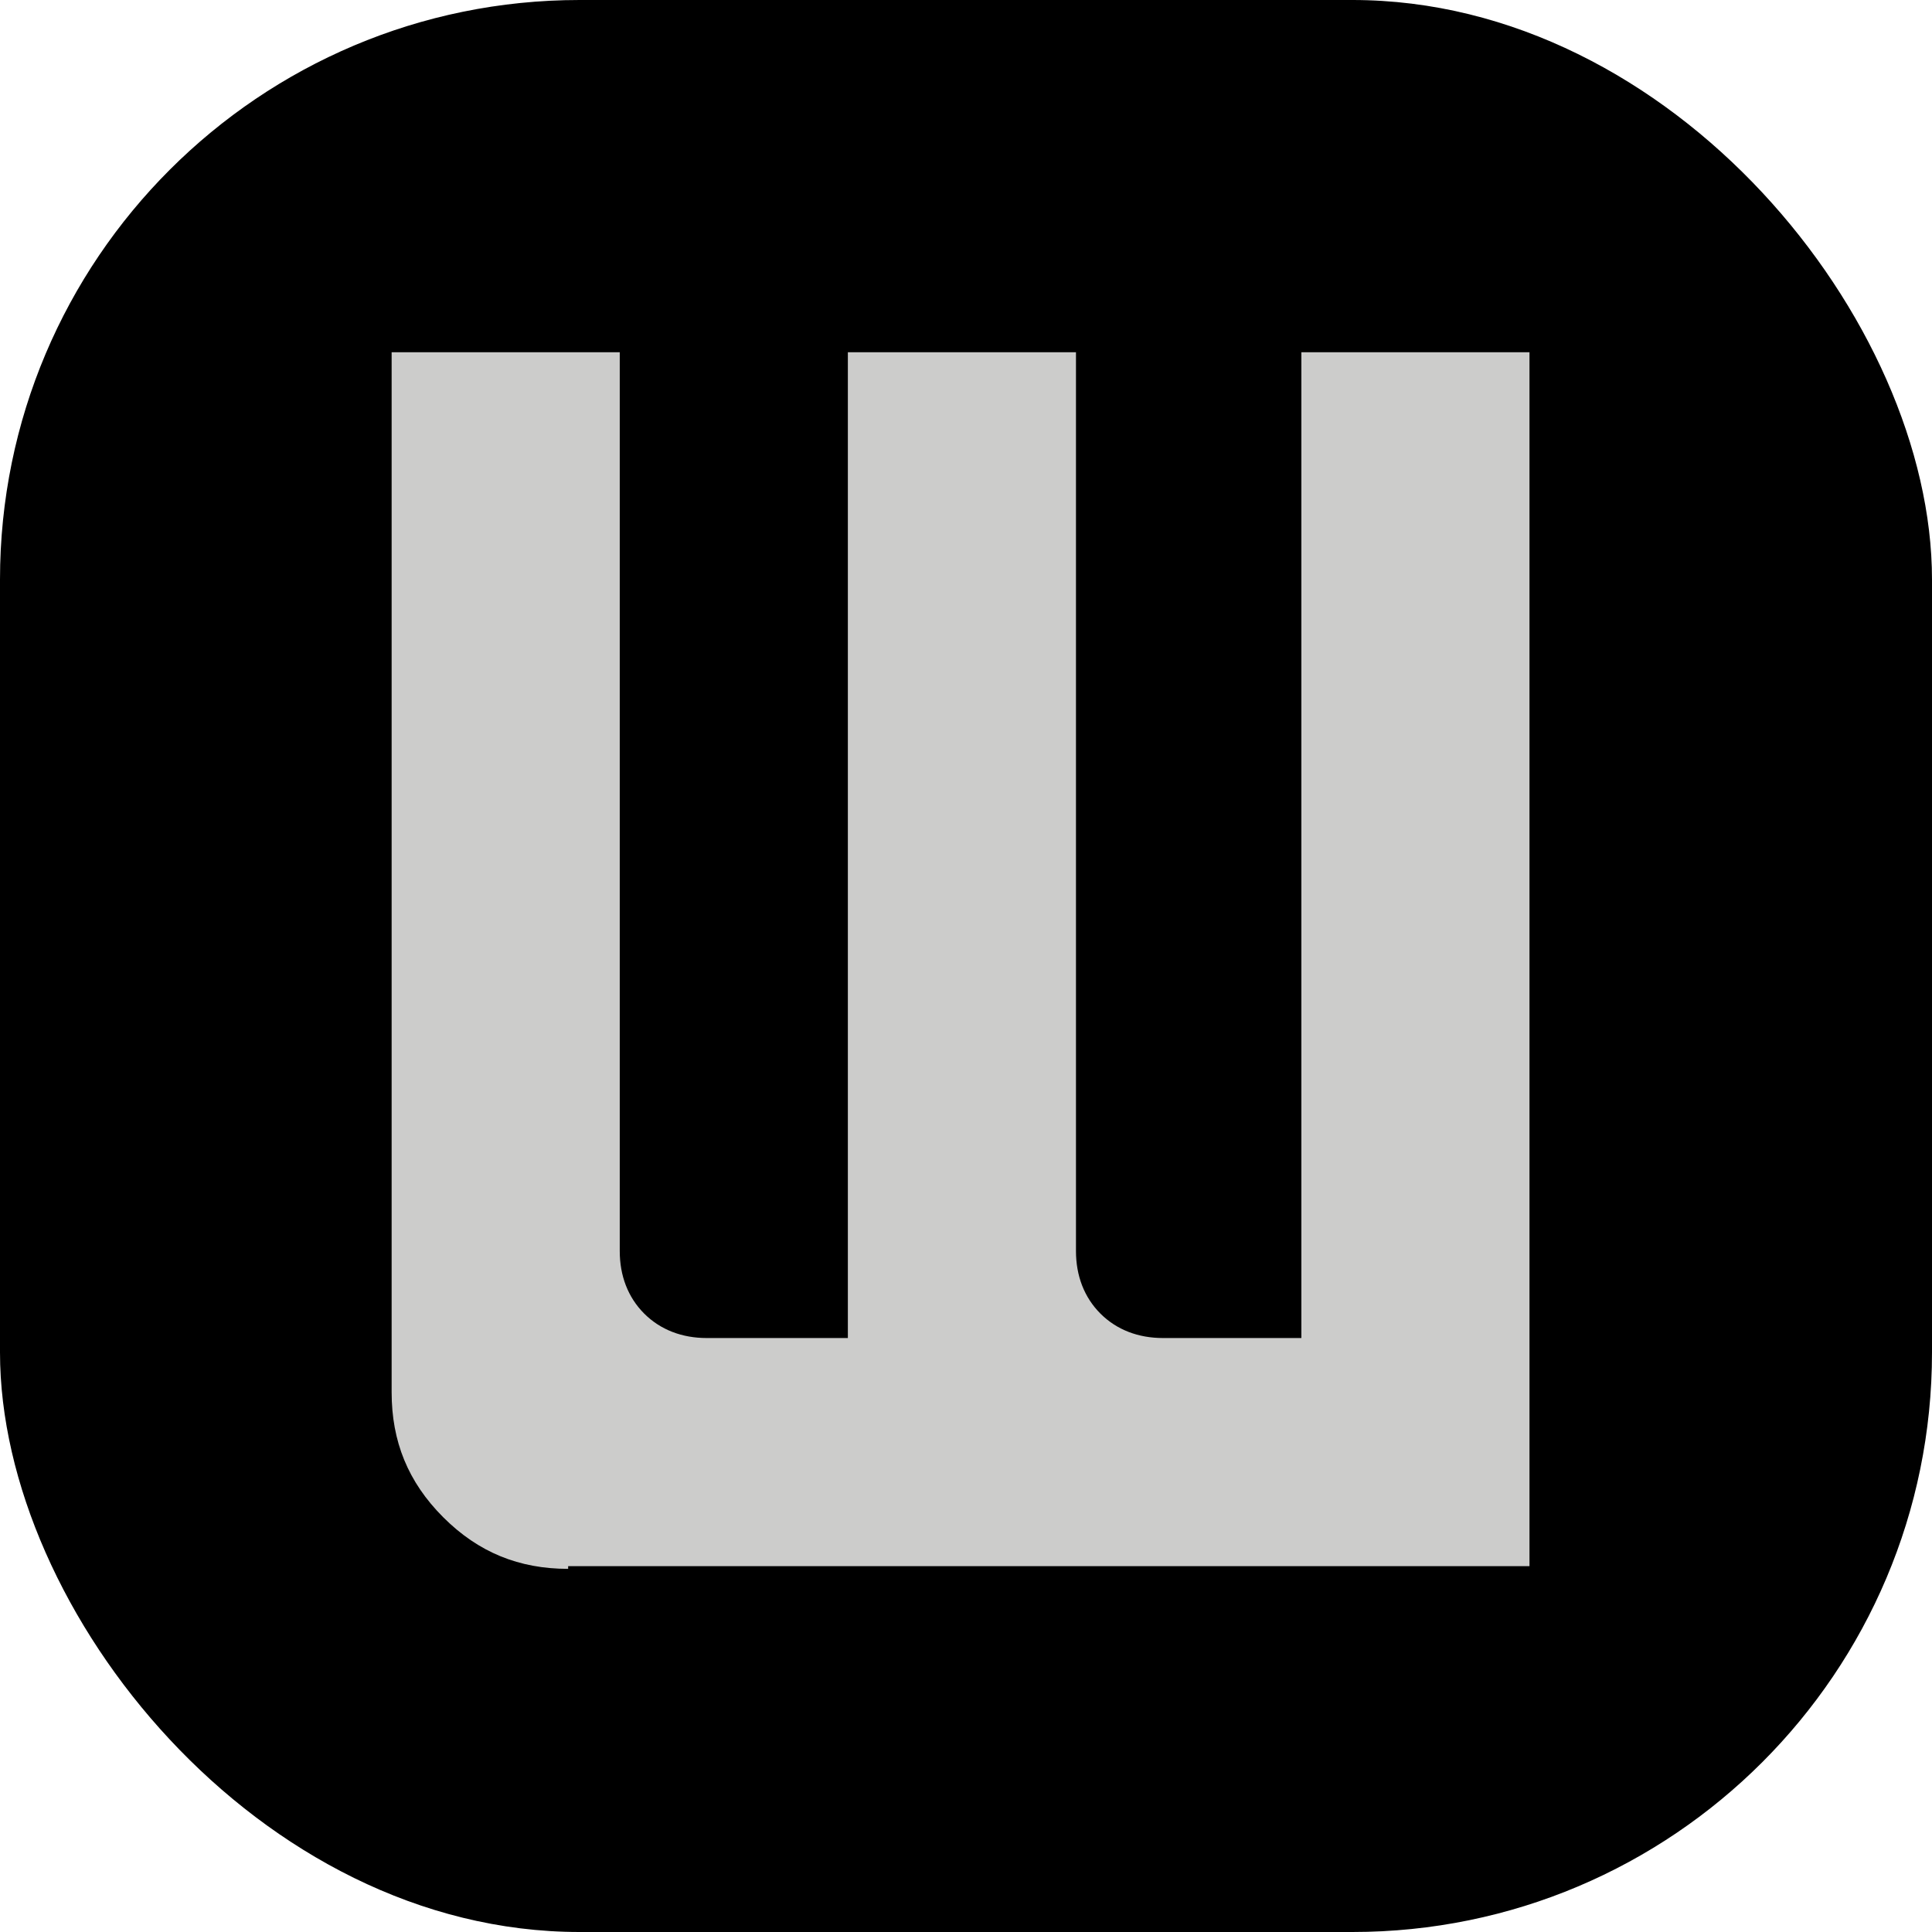 <svg xmlns="http://www.w3.org/2000/svg" version="1.1" xmlns:xlink="http://www.w3.org/1999/xlink" width="1000" height="1000"><g clip-path="url(#SvgjsClipPath1159)"><rect width="1000" height="1000" fill="#000000"></rect><g transform="matrix(14.056,0,0,14.056,171.787,150)"><svg xmlns="http://www.w3.org/2000/svg" version="1.1" xmlns:xlink="http://www.w3.org/1999/xlink" width="46.7" height="49.8"><svg version="1.1" id="Layer_1" xmlns="http://www.w3.org/2000/svg" xmlns:xlink="http://www.w3.org/1999/xlink" x="0px" y="0px" viewBox="0 0 46.7 49.8" style="enable-background:new 0 0 46.7 49.8;" xml:space="preserve">
<style type="text/css">
	.st0{fill:#CCCCCB;}
</style>
<rect width="46.7" height="49.8"></rect>
<path class="st0" d="M8.7,47.1c-1.8,0-3.3-0.6-4.6-1.9c-1.3-1.3-1.9-2.8-1.9-4.6V2.3h8.4v33.1c0,0.9,0.3,1.7,0.9,2.3
	c0.6,0.6,1.4,0.9,2.3,0.9H19V2.3h8.4v33.1c0,0.9,0.3,1.7,0.9,2.3c0.6,0.6,1.4,0.9,2.3,0.9h5.1V2.3h8.4v44.7H8.7z"></path>
</svg></svg></g></g><defs><clipPath id="SvgjsClipPath1159"><rect width="1000" height="1000" x="0" y="0" rx="300" ry="300"></rect></clipPath></defs></svg>